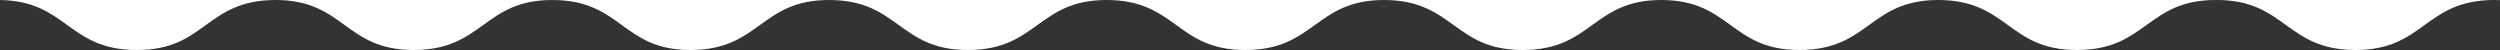<svg id="_イヤー_1" xmlns="http://www.w3.org/2000/svg" viewBox="0 0 400 8"><rect x="0" y="0" width="400" height="8" fill="#333333" stroke="none"/><defs><style>.cls-1{fill:#fff;fill-rule:evenodd}</style></defs><path class="cls-1" d="M354.69 0h-.2.2zm-66.78 8c5.59 0 8.37-2.01 11.16-4.01 2.77-2 5.53-3.99 11.04-3.99h-44.29c5.52 0 8.28 2 11.05 4 2.76 2 5.52 4 11.05 4zm44.39 0c5.59 0 8.37-2.01 11.16-4.01 2.77-2 5.53-3.99 11.04-3.99h-44.39c5.59 0 8.38 2.01 11.15 4.01 2.77 2 5.53 3.99 11.04 3.99zM400 0h-.92c.32 0 .62 0 .92.02V0zm-23.11 8c5.51 0 8.27-1.99 11.04-3.99 2.78-2 5.57-4.01 11.15-4.01h-44.39c5.51 0 8.27 1.99 11.04 3.99 2.78 2 5.57 4.01 11.16 4.01zM10.73 3.99C13.51 5.99 16.3 8 21.89 8s8.27-1.99 11.04-3.99C35.71 2.01 38.5 0 44.08 0H0c5.3.08 8.02 2.03 10.73 3.99zM110.46 8c5.59 0 8.37-2.01 11.15-4.01 2.77-2 5.53-3.99 11.04-3.99H88.36c5.6 0 8.39 2.02 11.16 4.03C102.27 6.02 105 8 110.45 8z"/><path class="cls-1" d="M66.17 8c5.59 0 8.37-2.01 11.16-4.01C80.1 1.99 82.86 0 88.37 0H44.08c5.52 0 8.29 2 11.05 4 2.76 2 5.52 4 11.05 4zm88.68 0c5.59 0 8.37-2.01 11.16-4.01 2.77-2 5.53-3.99 11.04-3.99h-44.39c5.59 0 8.37 2.01 11.15 4.01 2.77 2 5.53 3.99 11.04 3.99zm44.39 0c5.59 0 8.37-2.01 11.16-4.01 2.77-2 5.53-3.99 11.04-3.99h-44.39c5.59 0 8.37 2.01 11.15 4.01 2.77 2 5.53 3.99 11.04 3.99z"/><path class="cls-1" d="M243.63 8c5.59 0 8.37-2.01 11.15-4.01 2.77-2 5.53-3.99 11.04-3.99h-44.39c5.59 0 8.37 2.01 11.15 4.01 2.77 2 5.53 3.99 11.04 3.99z"/></svg>